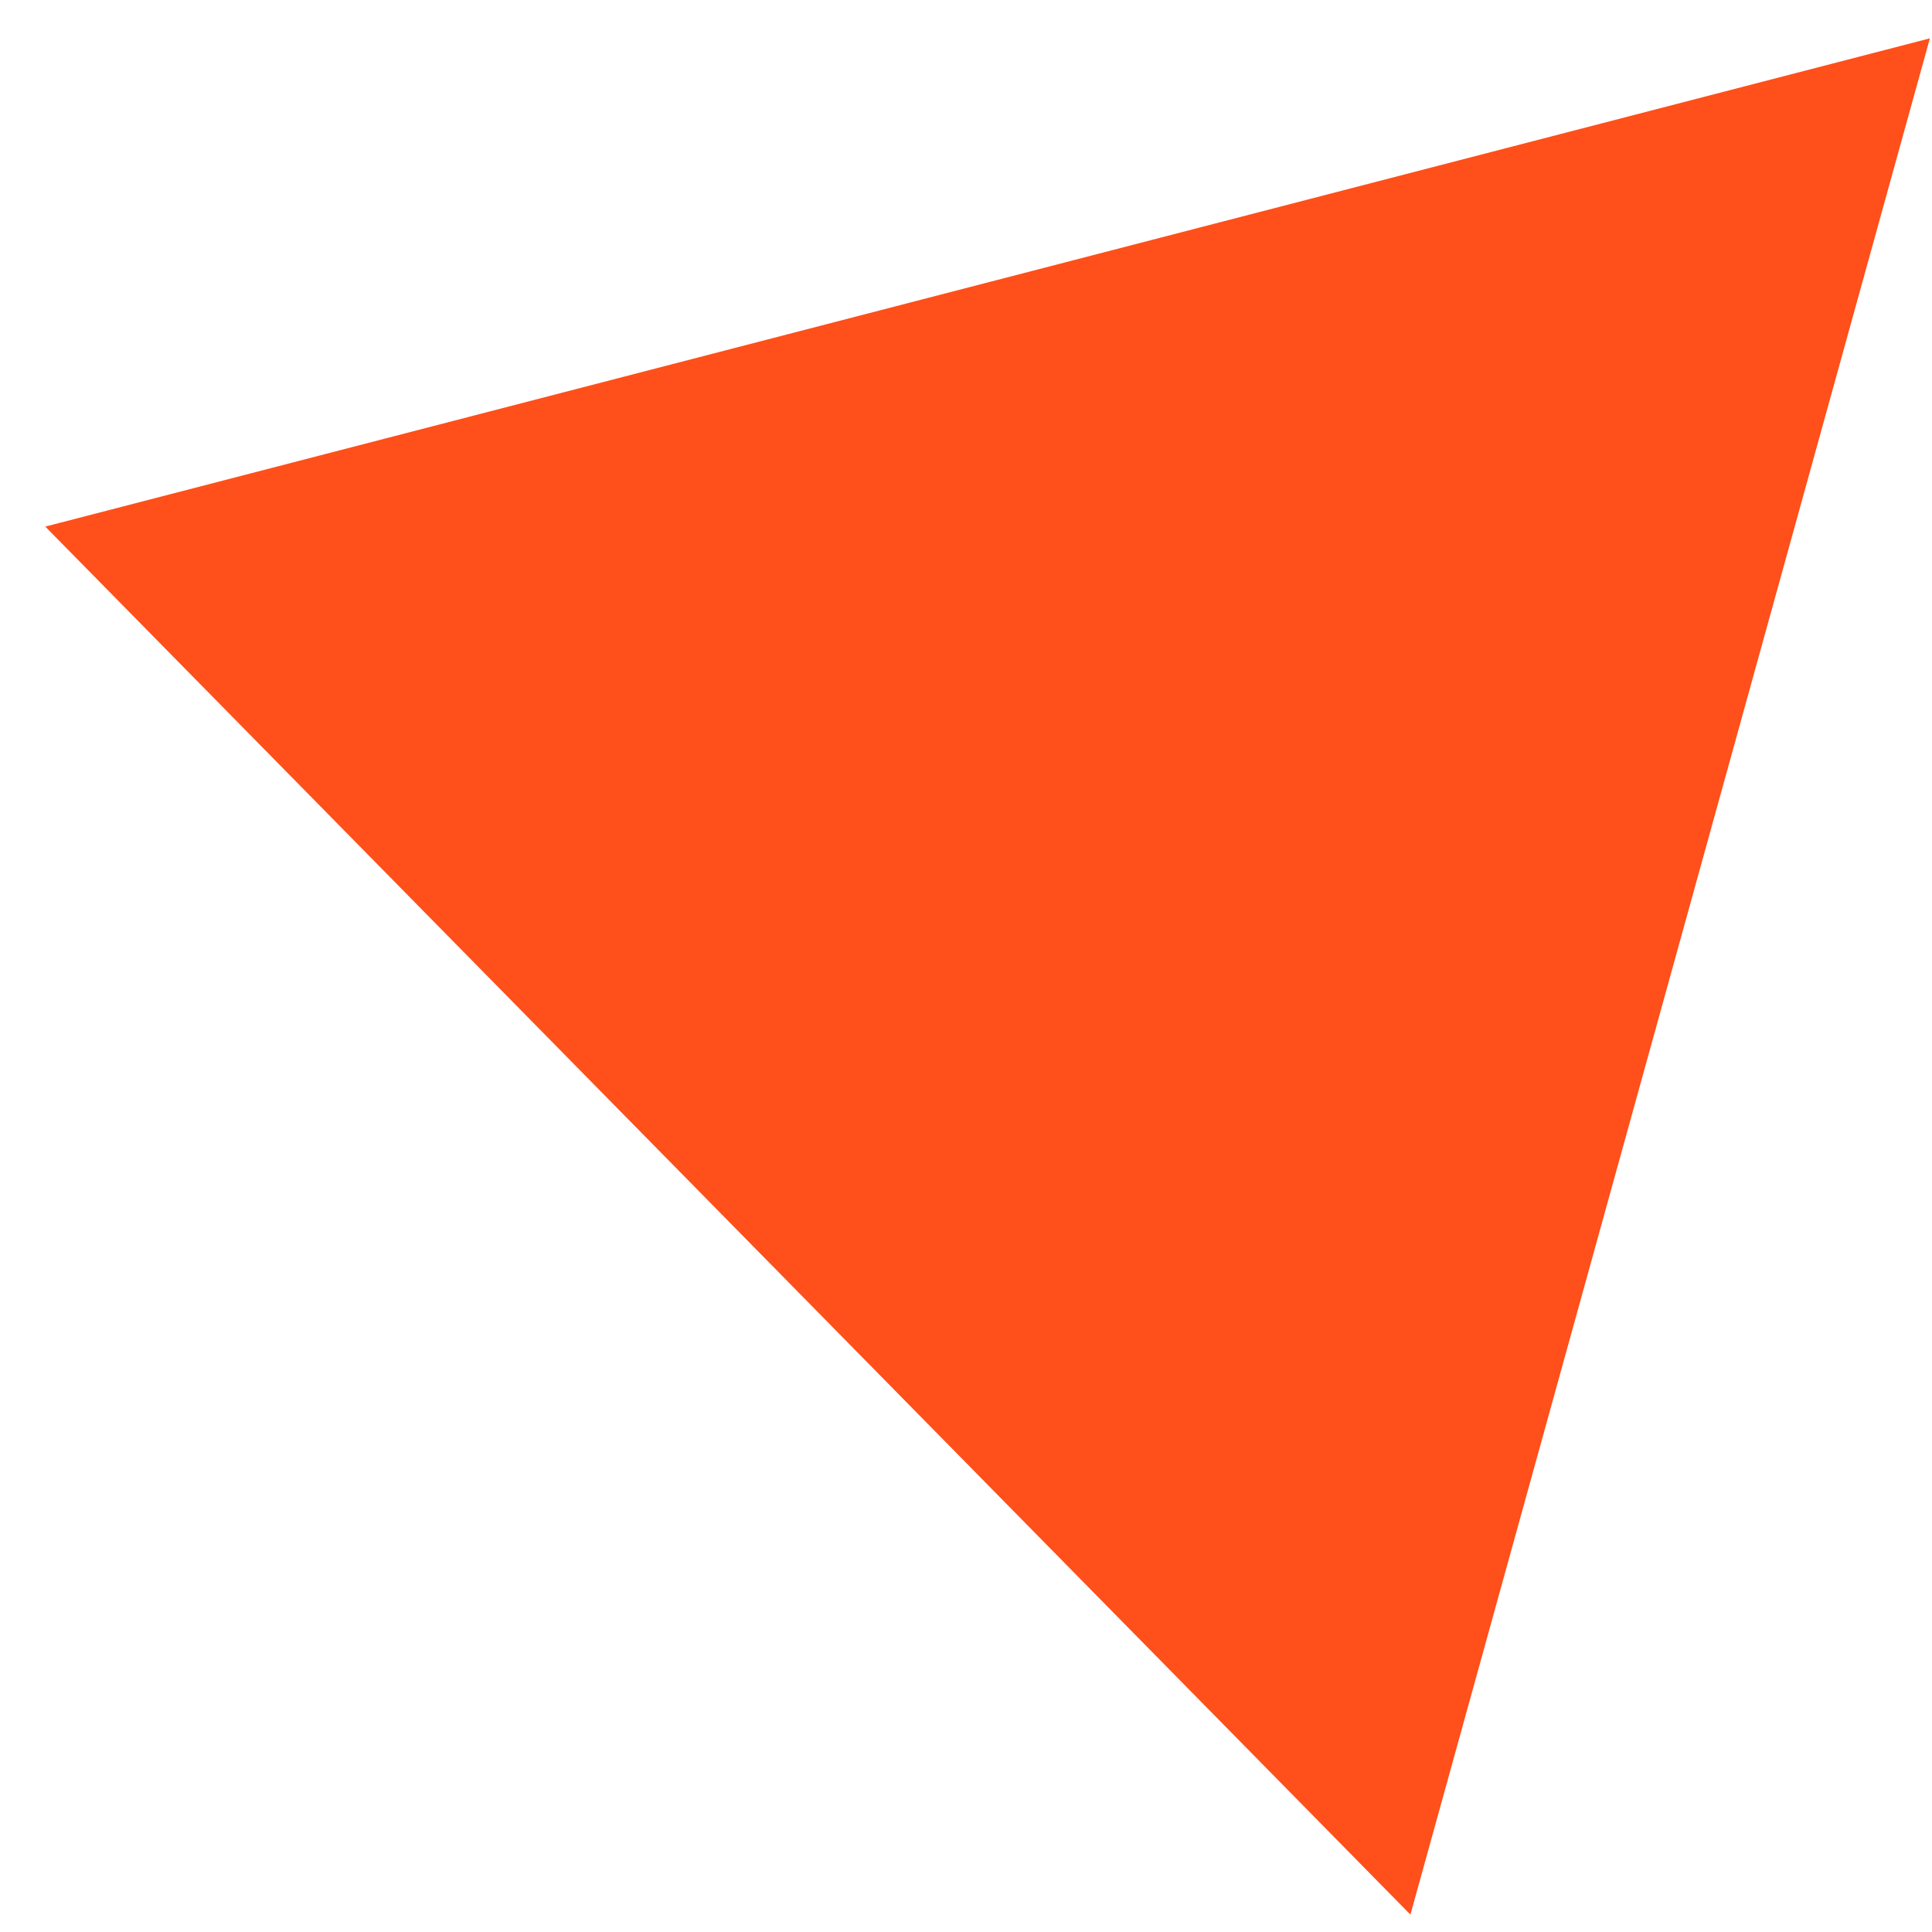 <?xml version="1.0" encoding="UTF-8"?> <svg xmlns="http://www.w3.org/2000/svg" width="32" height="32" viewBox="0 0 32 32" fill="none"> <path d="M23.361 31.712L0.75 8.722L31.965 0.635L23.361 31.712Z" fill="#FF4F1A"></path> </svg> 